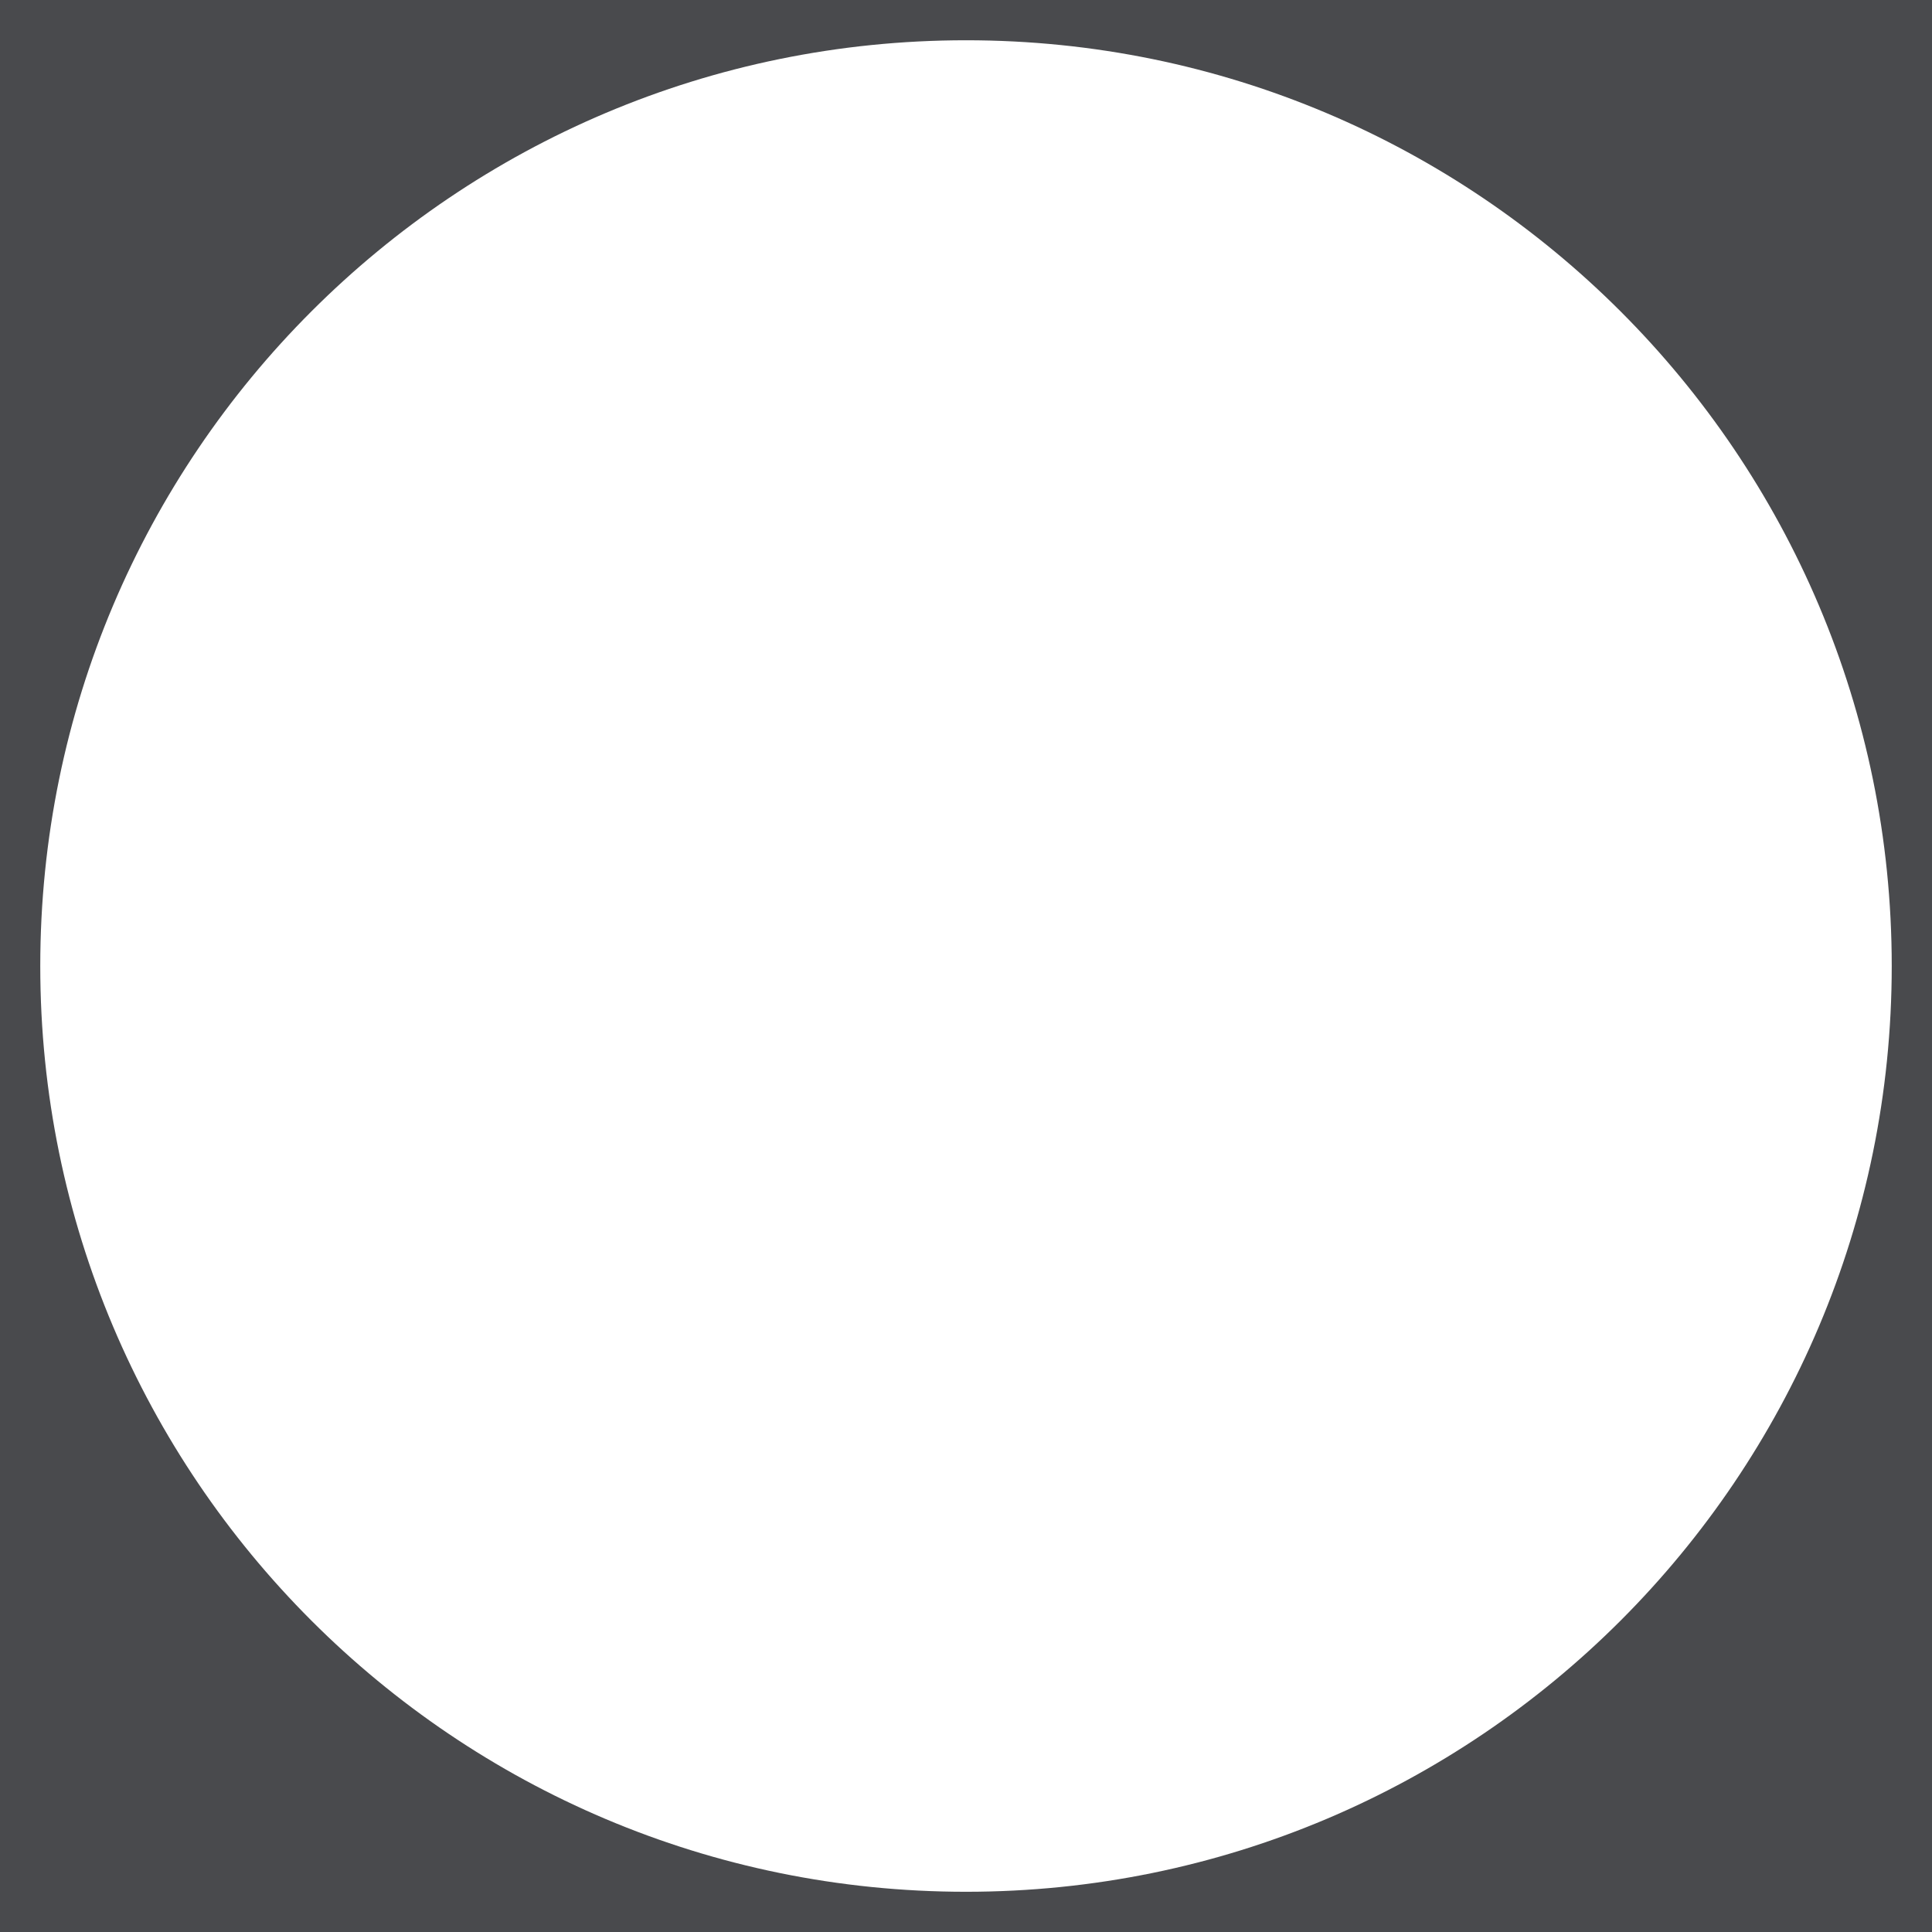 <svg xmlns="http://www.w3.org/2000/svg" width="50" height="50" viewBox="0 0 50 50" fill="none"><g id="icon"><path id="path18" d="M25 1.042C11.768 1.042 1.042 11.768 1.042 25C1.042 38.231 11.768 48.959 25 48.959C38.232 48.959 48.958 38.231 48.958 25C48.958 11.768 38.232 1.042 25 1.042ZM-3.8147e-06 50V0H50V50H-3.8147e-06Z" fill="#494A4D"></path></g></svg>